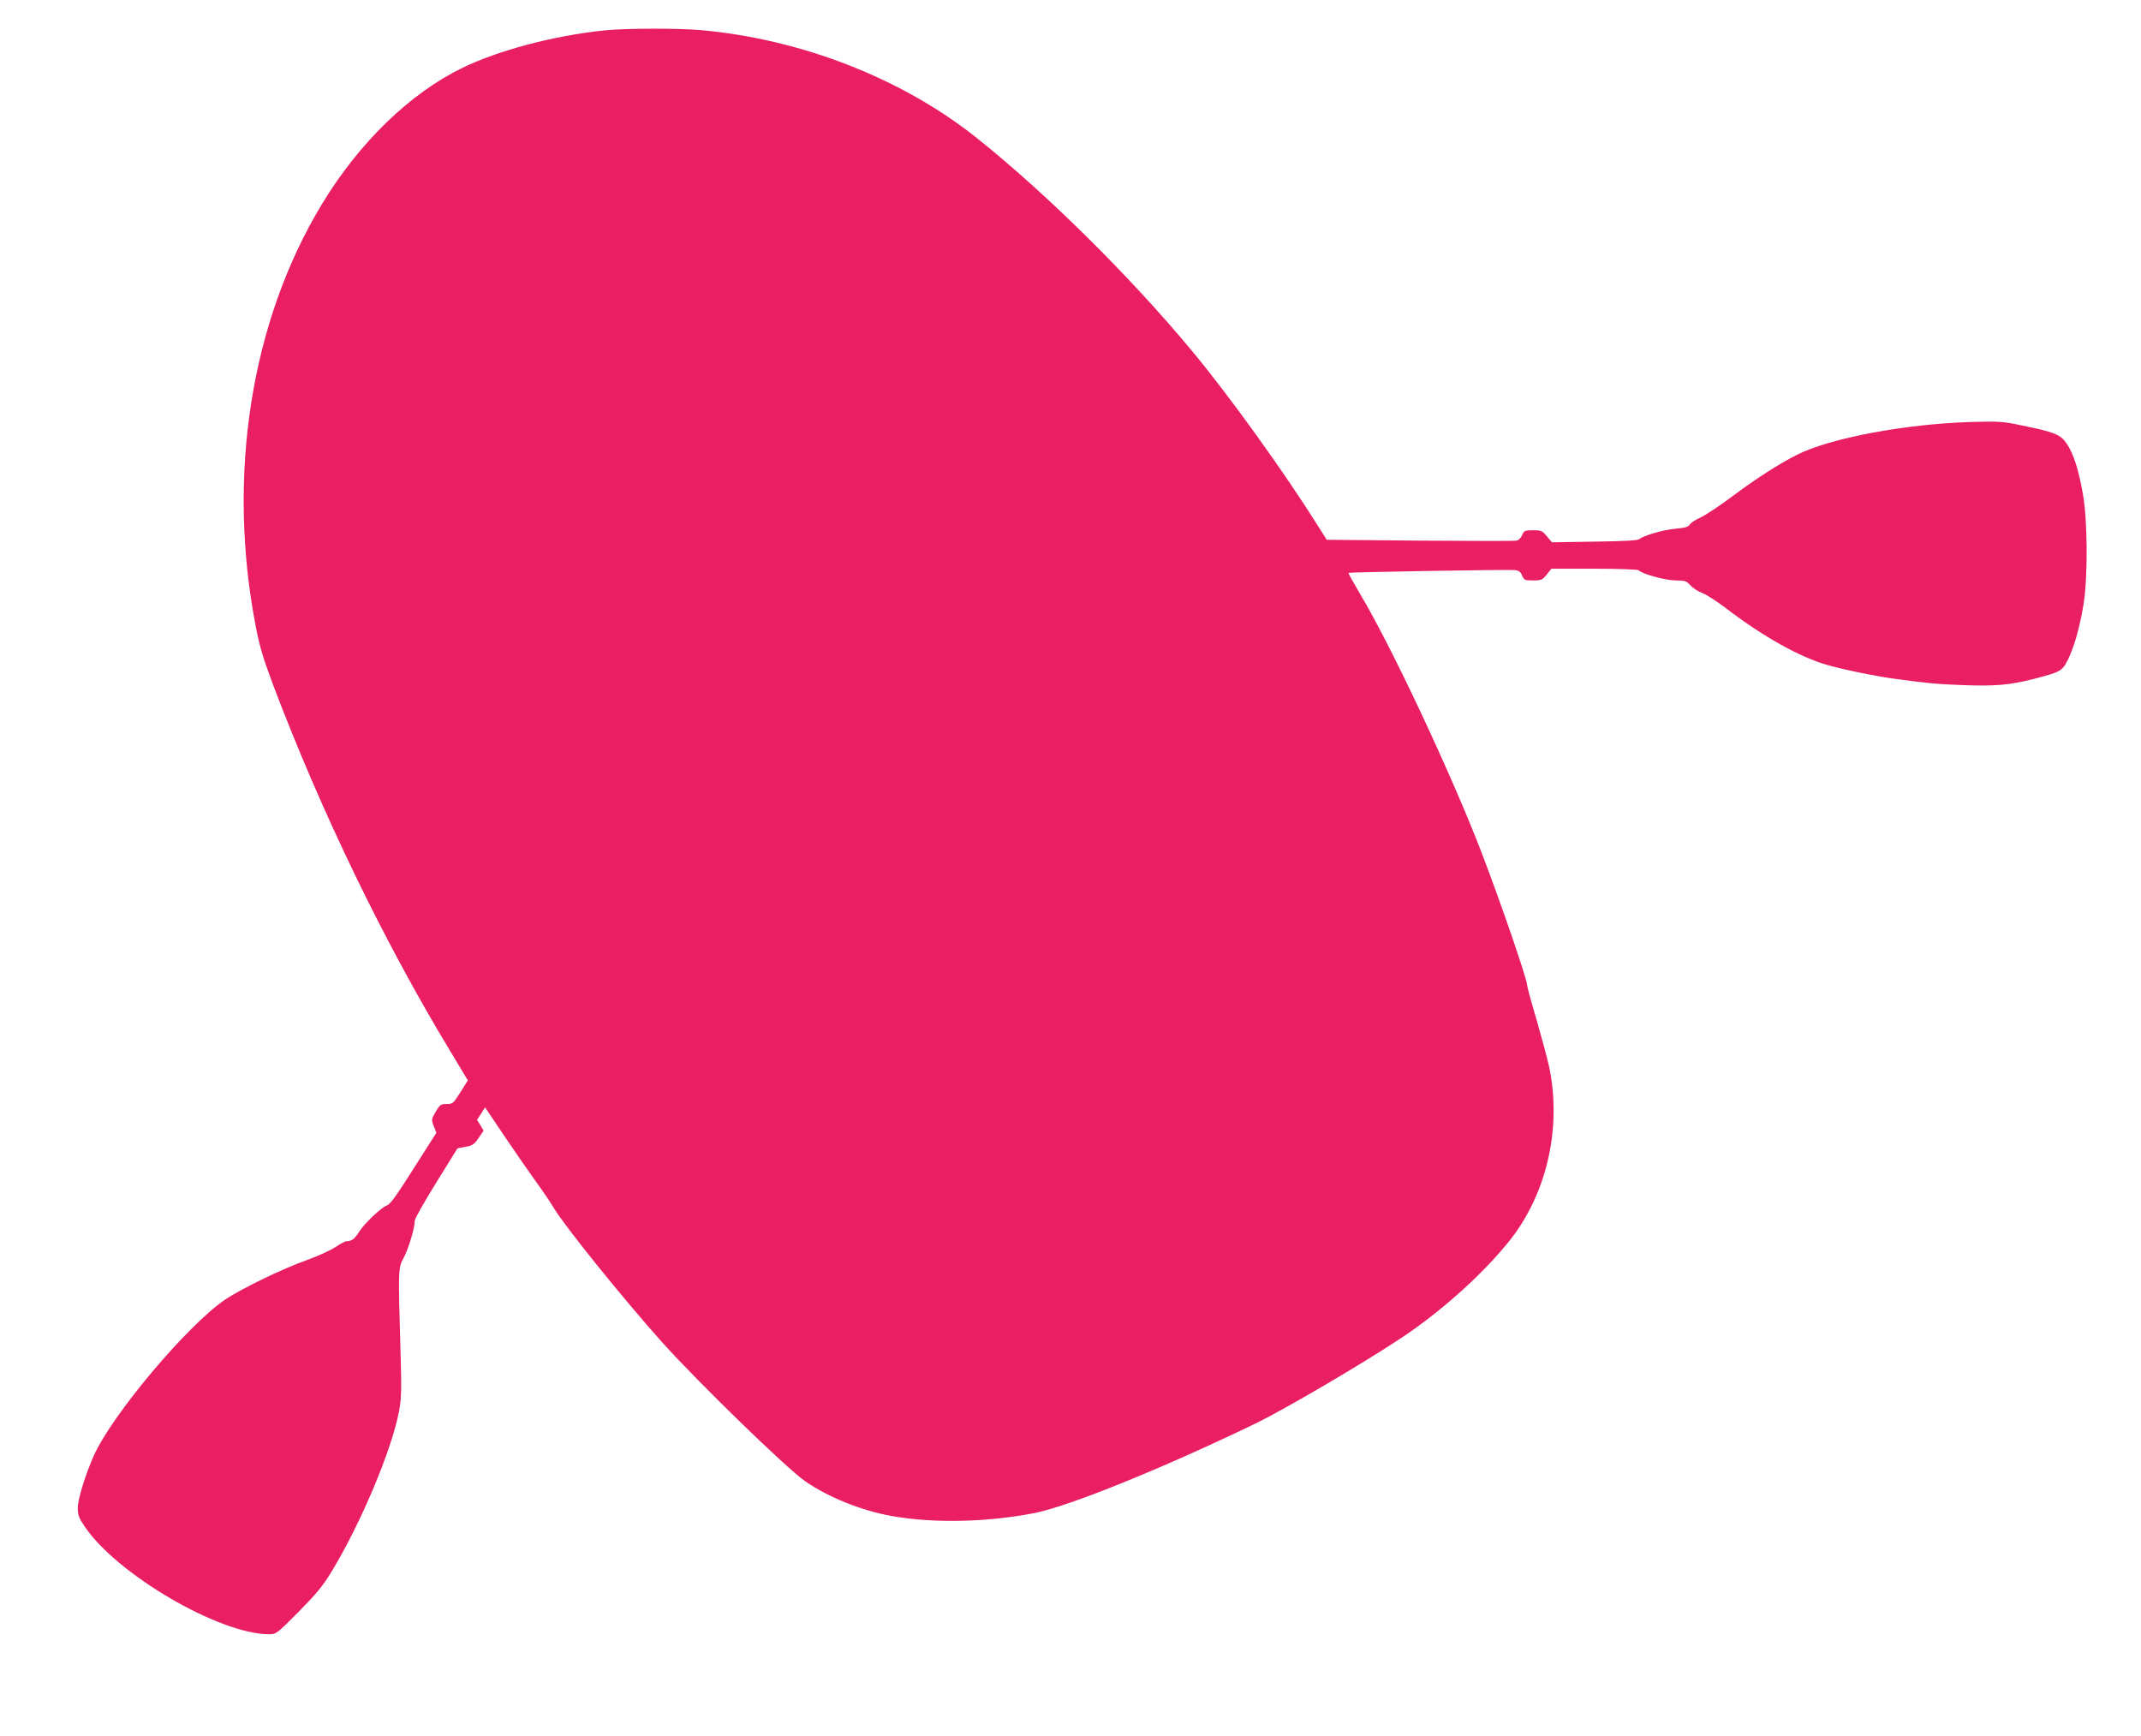 <?xml version="1.0" standalone="no"?>
<!DOCTYPE svg PUBLIC "-//W3C//DTD SVG 20010904//EN"
 "http://www.w3.org/TR/2001/REC-SVG-20010904/DTD/svg10.dtd">
<svg version="1.0" xmlns="http://www.w3.org/2000/svg"
 width="1280pt" height="1038pt" viewBox="0 0 1280 1038"
 preserveAspectRatio="xMidYMid meet">
<g transform="translate(0,1038) scale(0.1,-0.1)"
fill="#e91e63" stroke="none">
<path d="M3620 10199 c-305 -31 -639 -119 -856 -225 -313 -152 -616 -446 -838
-812 -427 -703 -572 -1629 -396 -2532 21 -111 45 -191 103 -345 285 -753 659
-1528 1057 -2186 l107 -178 -44 -70 c-43 -68 -46 -71 -83 -71 -35 0 -40 -4
-65 -46 -26 -45 -27 -47 -12 -86 l16 -40 -109 -171 c-131 -208 -166 -256 -188
-264 -33 -12 -132 -106 -162 -153 -31 -48 -47 -60 -78 -60 -8 0 -38 -16 -66
-35 -28 -19 -103 -53 -166 -76 -151 -53 -401 -175 -498 -241 -226 -156 -672
-686 -781 -930 -50 -112 -96 -260 -96 -313 0 -42 7 -60 40 -109 191 -286 804
-645 1103 -646 43 0 47 3 175 132 104 105 146 155 196 237 177 290 363 732
407 966 14 77 15 127 9 340 -15 514 -15 512 18 575 29 53 67 180 67 224 0 11
58 113 128 226 l127 205 48 9 c41 7 52 15 78 52 l30 45 -19 32 -20 32 24 37
24 38 113 -168 c62 -92 147 -215 189 -273 43 -59 91 -130 108 -159 63 -107
413 -541 649 -805 212 -236 741 -751 853 -829 141 -98 341 -178 524 -210 251
-44 571 -36 850 19 210 42 760 265 1314 532 179 86 653 365 880 516 240 160
482 378 641 575 226 281 318 679 240 1047 -11 50 -45 175 -75 280 -31 104 -56
196 -56 205 0 36 -160 501 -275 800 -179 464 -534 1221 -720 1533 -42 71 -75
130 -73 132 5 5 956 21 994 17 25 -3 35 -11 44 -33 12 -27 16 -29 66 -29 49 0
55 3 81 35 l28 35 256 0 c140 0 259 -4 265 -9 23 -23 163 -61 222 -61 56 0 64
-3 88 -29 14 -16 46 -37 71 -46 26 -10 94 -54 152 -99 216 -164 433 -285 594
-331 102 -29 297 -69 412 -84 199 -27 247 -31 408 -37 183 -7 274 1 415 37
158 41 171 47 203 111 38 75 73 197 95 333 27 163 25 507 -4 666 -26 145 -57
240 -97 298 -36 53 -72 68 -265 107 -117 25 -138 26 -315 21 -384 -12 -833
-96 -1030 -195 -105 -52 -255 -149 -388 -249 -76 -57 -162 -114 -191 -127 -30
-13 -58 -32 -64 -42 -8 -14 -28 -20 -86 -25 -75 -7 -188 -40 -215 -62 -10 -8
-94 -13 -269 -15 l-254 -4 -30 36 c-27 33 -34 36 -83 36 -49 0 -53 -2 -65 -29
-7 -17 -21 -31 -34 -33 -12 -3 -273 -2 -578 0 l-556 5 -48 76 c-205 327 -536
787 -760 1056 -369 444 -866 936 -1284 1270 -445 355 -1047 591 -1650 645
-134 12 -448 11 -570 -1z"/>
</g>
</svg>
